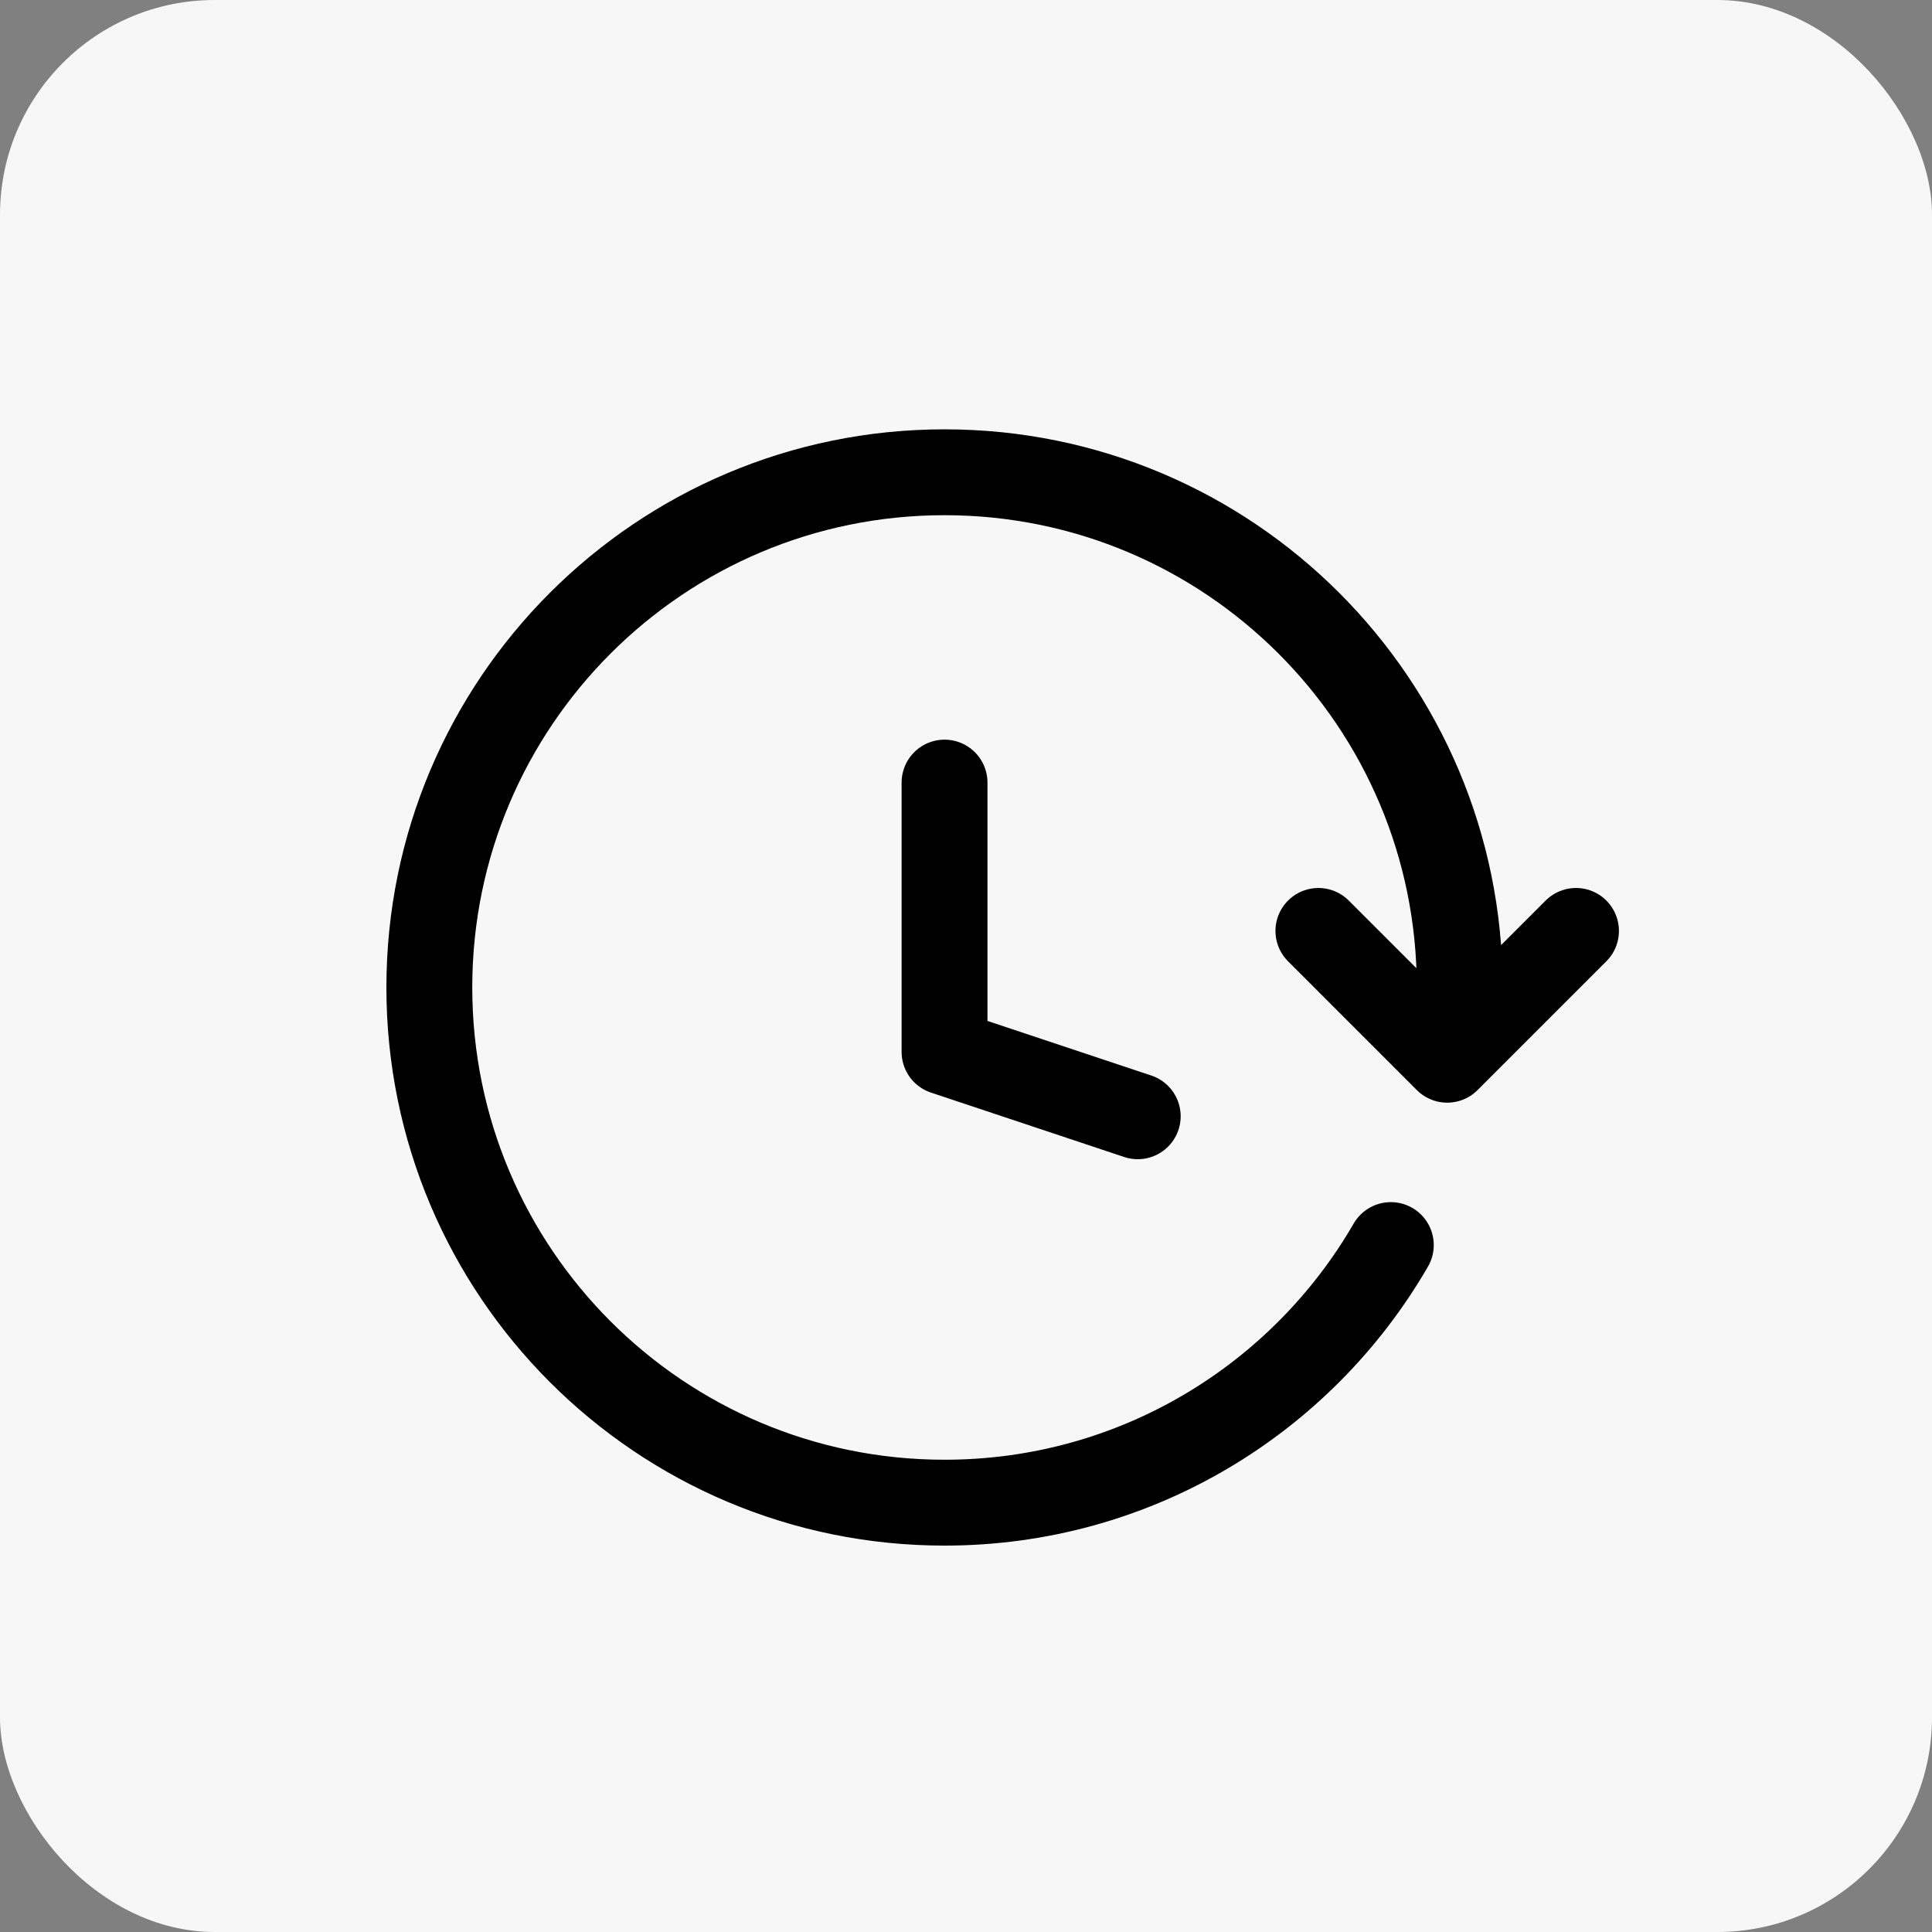 <?xml version="1.0" encoding="UTF-8"?> <svg xmlns="http://www.w3.org/2000/svg" width="45" height="45" viewBox="0 0 45 45" fill="none"><rect x="0" y="0" width="45" height="45" fill="#808080" stroke="none"/> <rect width="45" height="45" rx="5" fill="#F7F7F7"></rect> <path d="M26.5 26L22 24.5V18.228M34 23C34 16.373 28.627 11 22 11C15.373 11 10 16.373 10 23C10 29.627 15.373 35 22 35C26.442 35 30.32 32.587 32.395 29M30.708 21.683L33.708 24.683L36.708 21.683" stroke="black" stroke-width="2" stroke-linecap="round" stroke-linejoin="round"></path> </svg> 